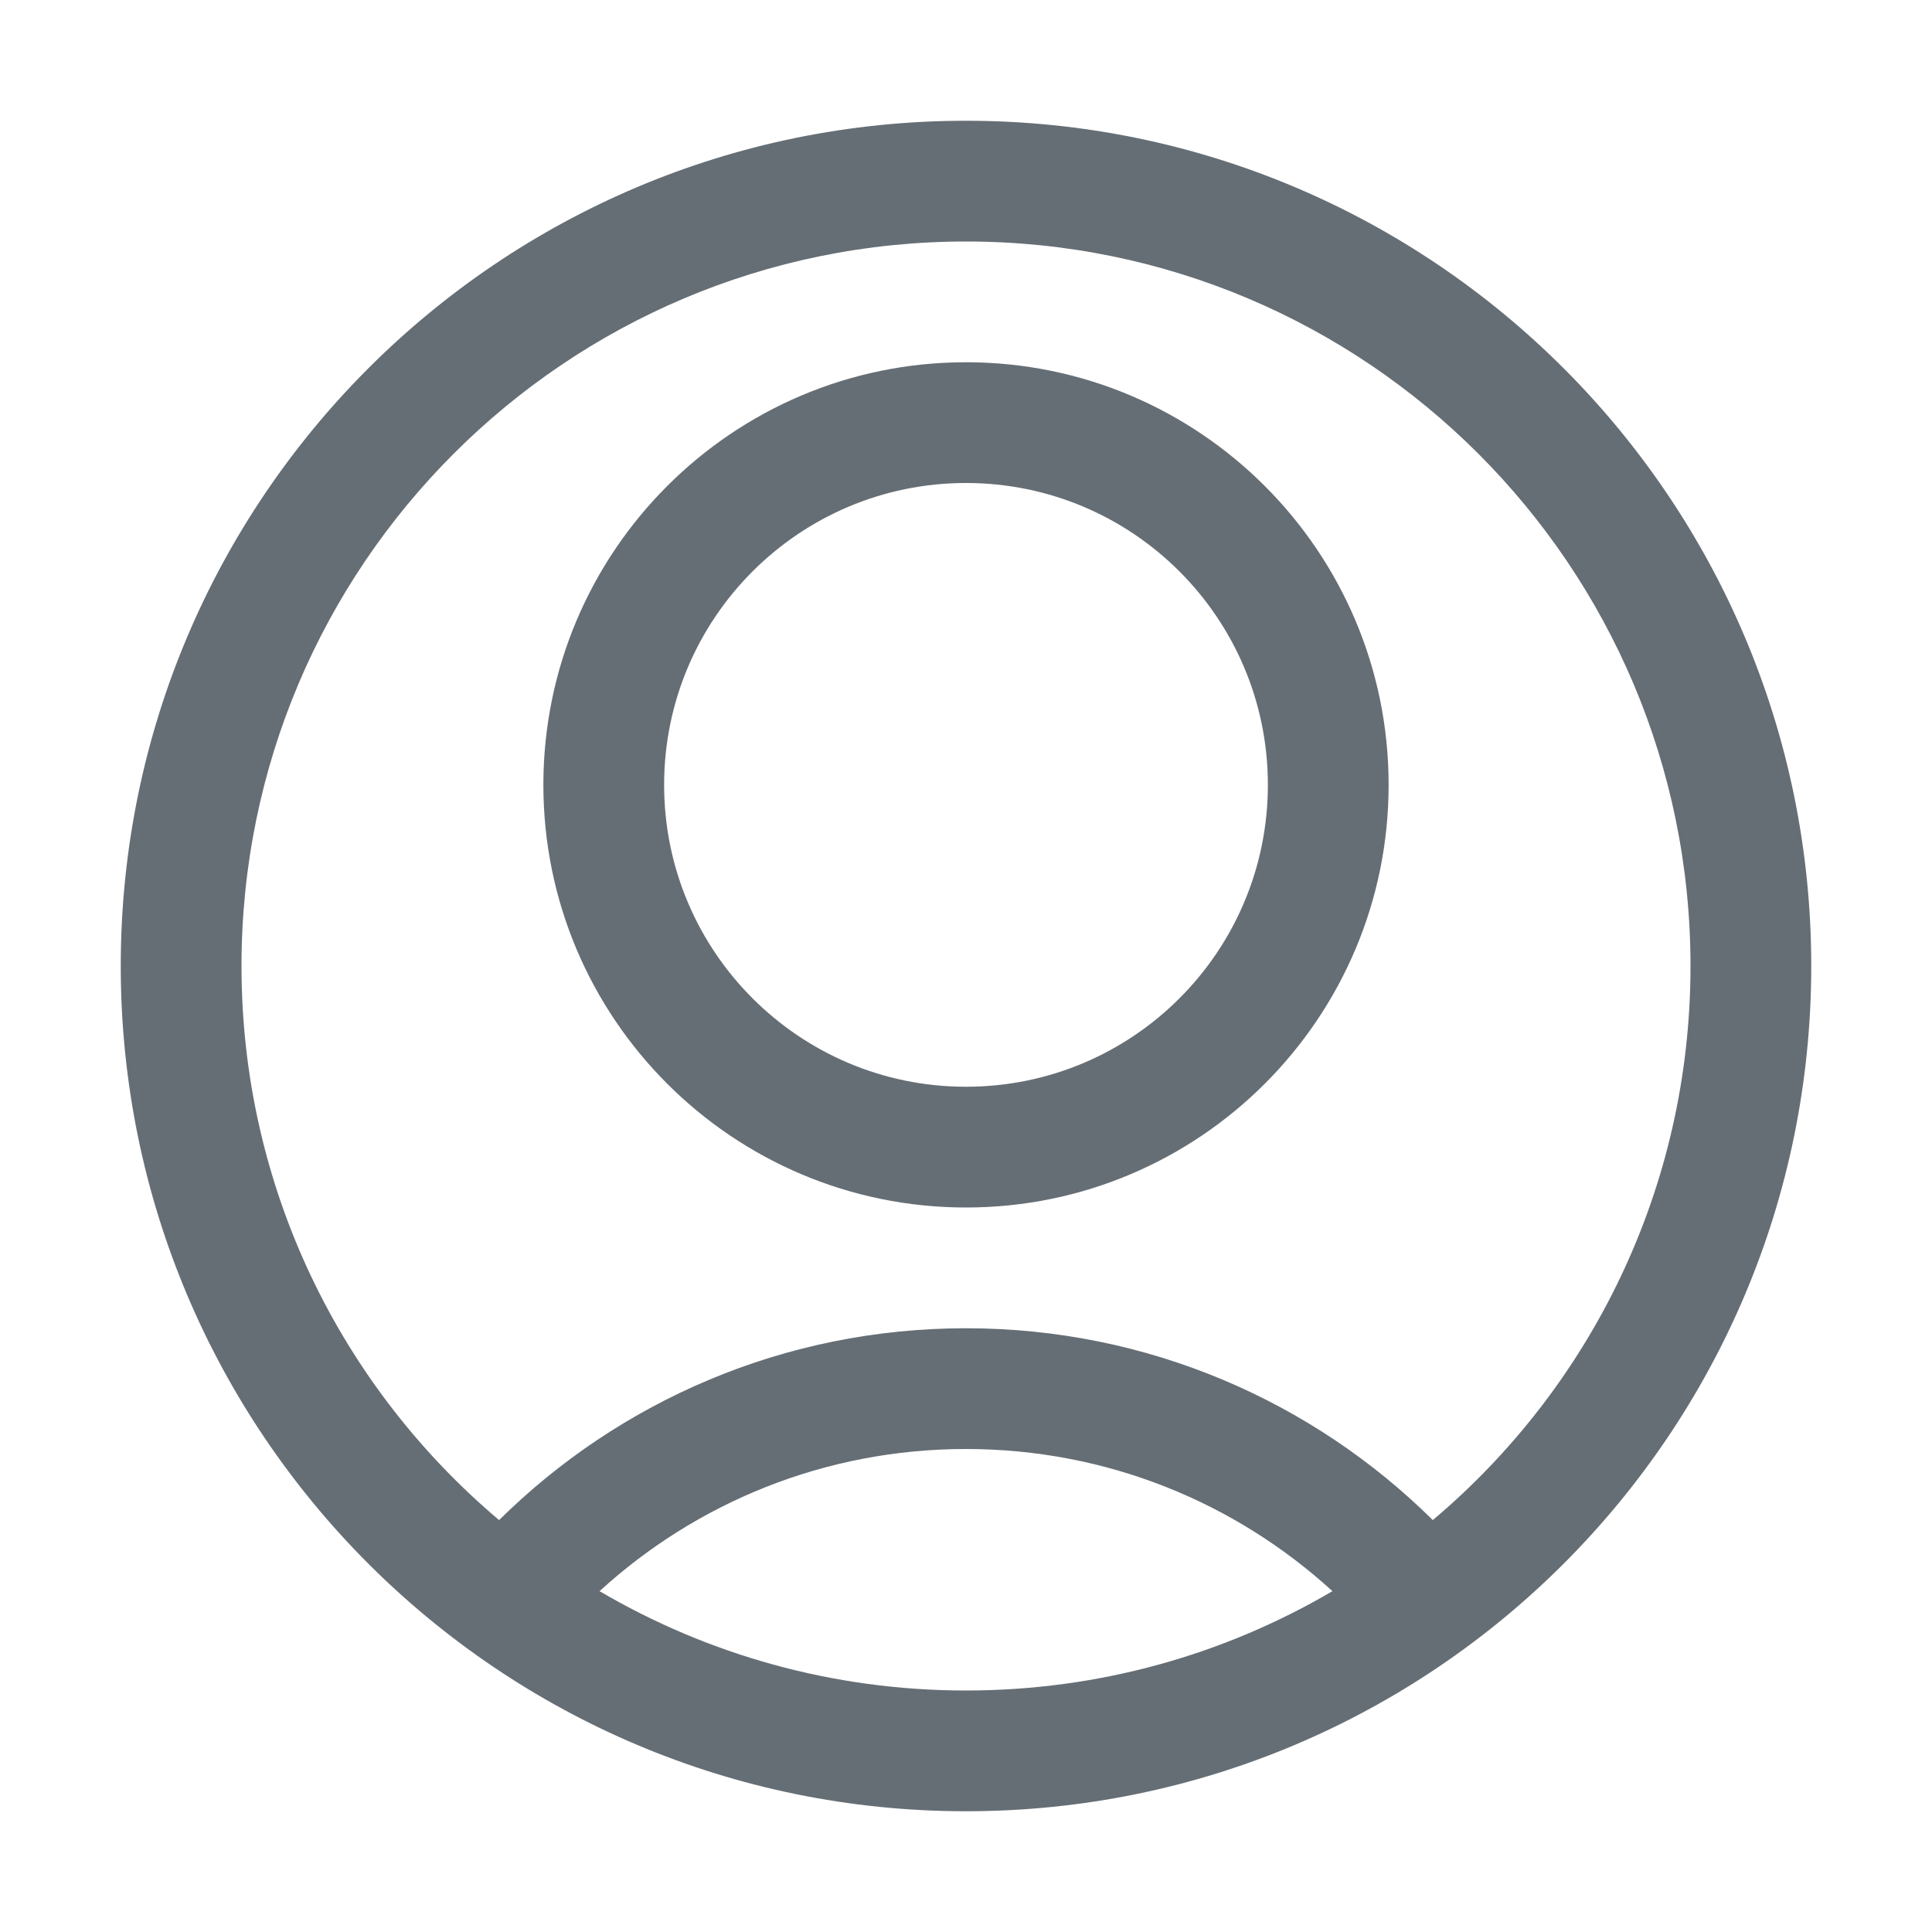 <svg width="24" height="24" viewBox="0 0 24 24" fill="none" xmlns="http://www.w3.org/2000/svg">
<path fill-rule="evenodd" clip-rule="evenodd" d="M17.25 9.75C17.25 12.649 14.899 15 12 15C9.101 15 6.75 12.649 6.75 9.75C6.75 6.851 9.101 4.5 12 4.5C14.899 4.5 17.25 6.851 17.25 9.75ZM15.75 9.75C15.75 11.821 14.071 13.5 12 13.5C9.929 13.5 8.25 11.821 8.25 9.75C8.25 7.679 9.929 6 12 6C14.071 6 15.75 7.679 15.75 9.75Z" fill="#666E75"/>
<path fill-rule="evenodd" clip-rule="evenodd" d="M12 22.5C17.799 22.5 22.5 17.799 22.5 12C22.5 6.201 17.799 1.5 12 1.5C6.201 1.5 1.5 6.201 1.5 12C1.5 17.799 6.201 22.5 12 22.5ZM12 21C13.661 21 15.216 20.55 16.552 19.766C15.351 18.668 13.754 18 12 18C10.246 18 8.649 18.668 7.448 19.766C8.784 20.55 10.339 21 12 21ZM12 16.5C14.261 16.5 16.31 17.41 17.799 18.883C19.757 17.232 21 14.761 21 12C21 7.029 16.971 3 12 3C7.029 3 3 7.029 3 12C3 14.761 4.243 17.232 6.2 18.883C7.69 17.41 9.739 16.5 12 16.5Z" fill="#666E75"/>
</svg>

